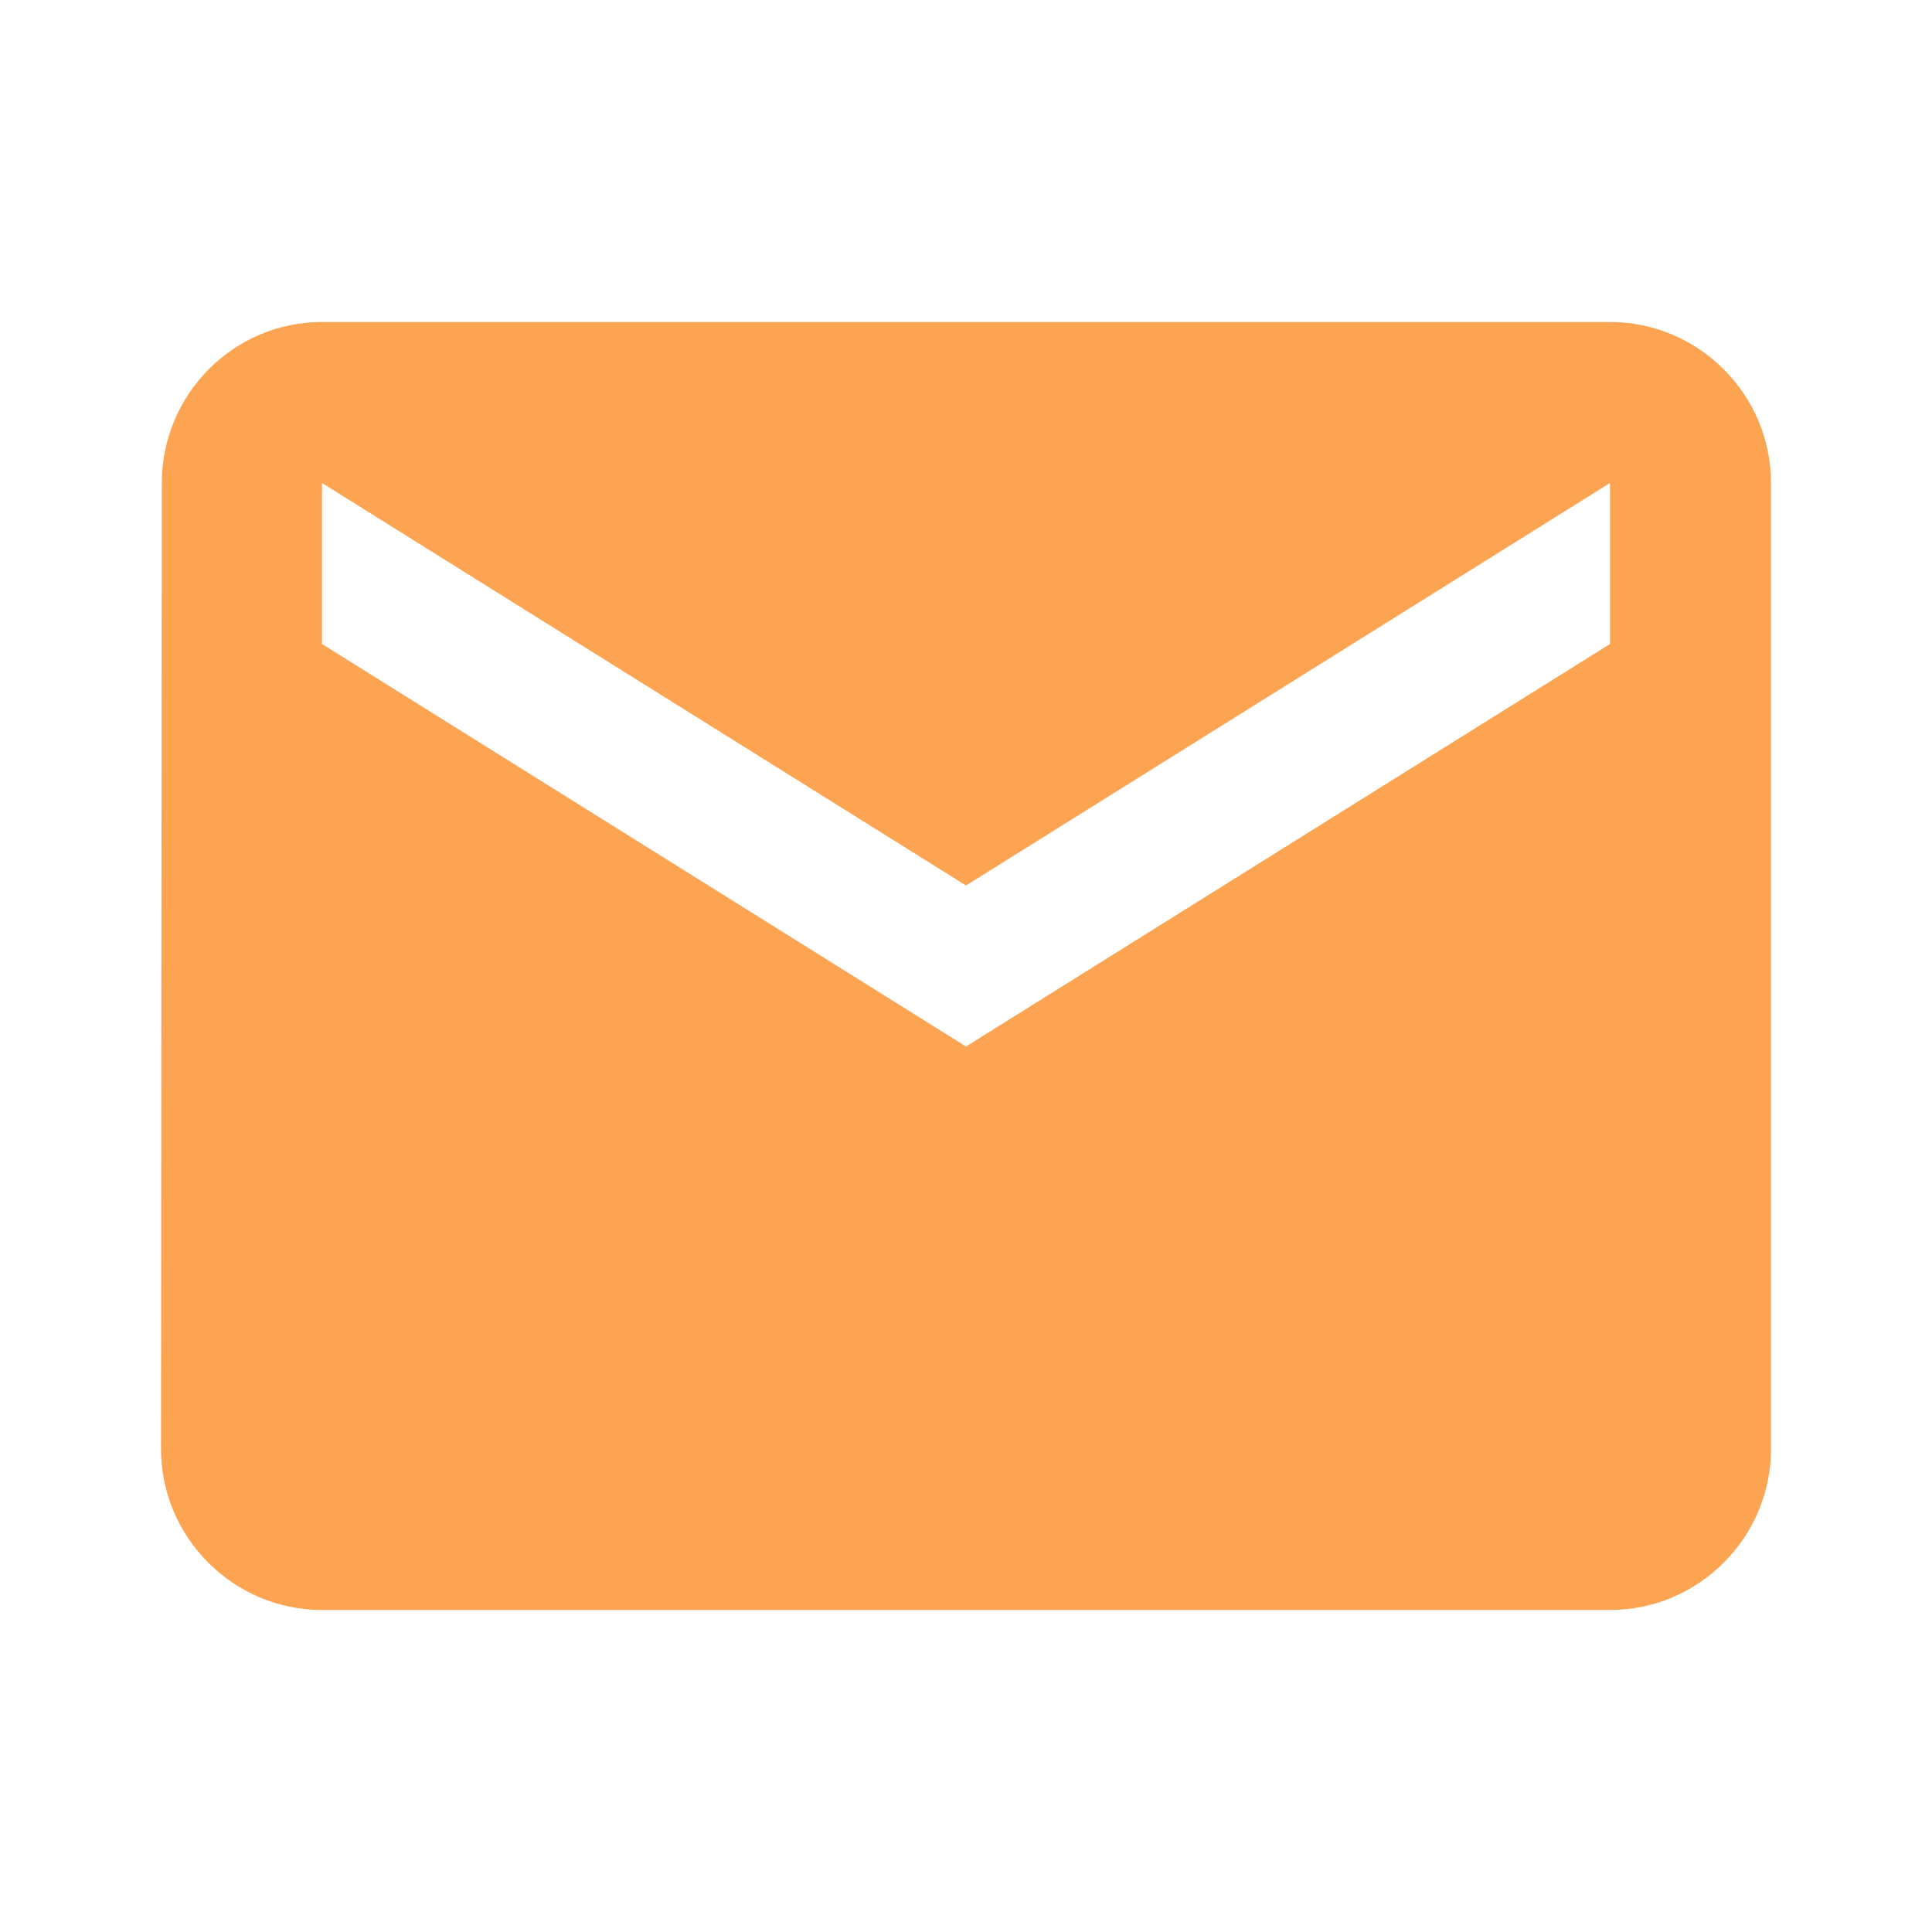 <?xml version="1.0" encoding="UTF-8"?> <svg xmlns="http://www.w3.org/2000/svg" width="12" height="12" viewBox="0 0 12 12" fill="none"> <path d="M10 2H2C1.45 2 1.005 2.45 1.005 3L1 9C1 9.55 1.45 10 2 10H10C10.55 10 11 9.55 11 9V3C11 2.45 10.55 2 10 2ZM10 4L6 6.5L2 4V3L6 5.5L10 3V4Z" fill="#FDA452"></path> </svg> 